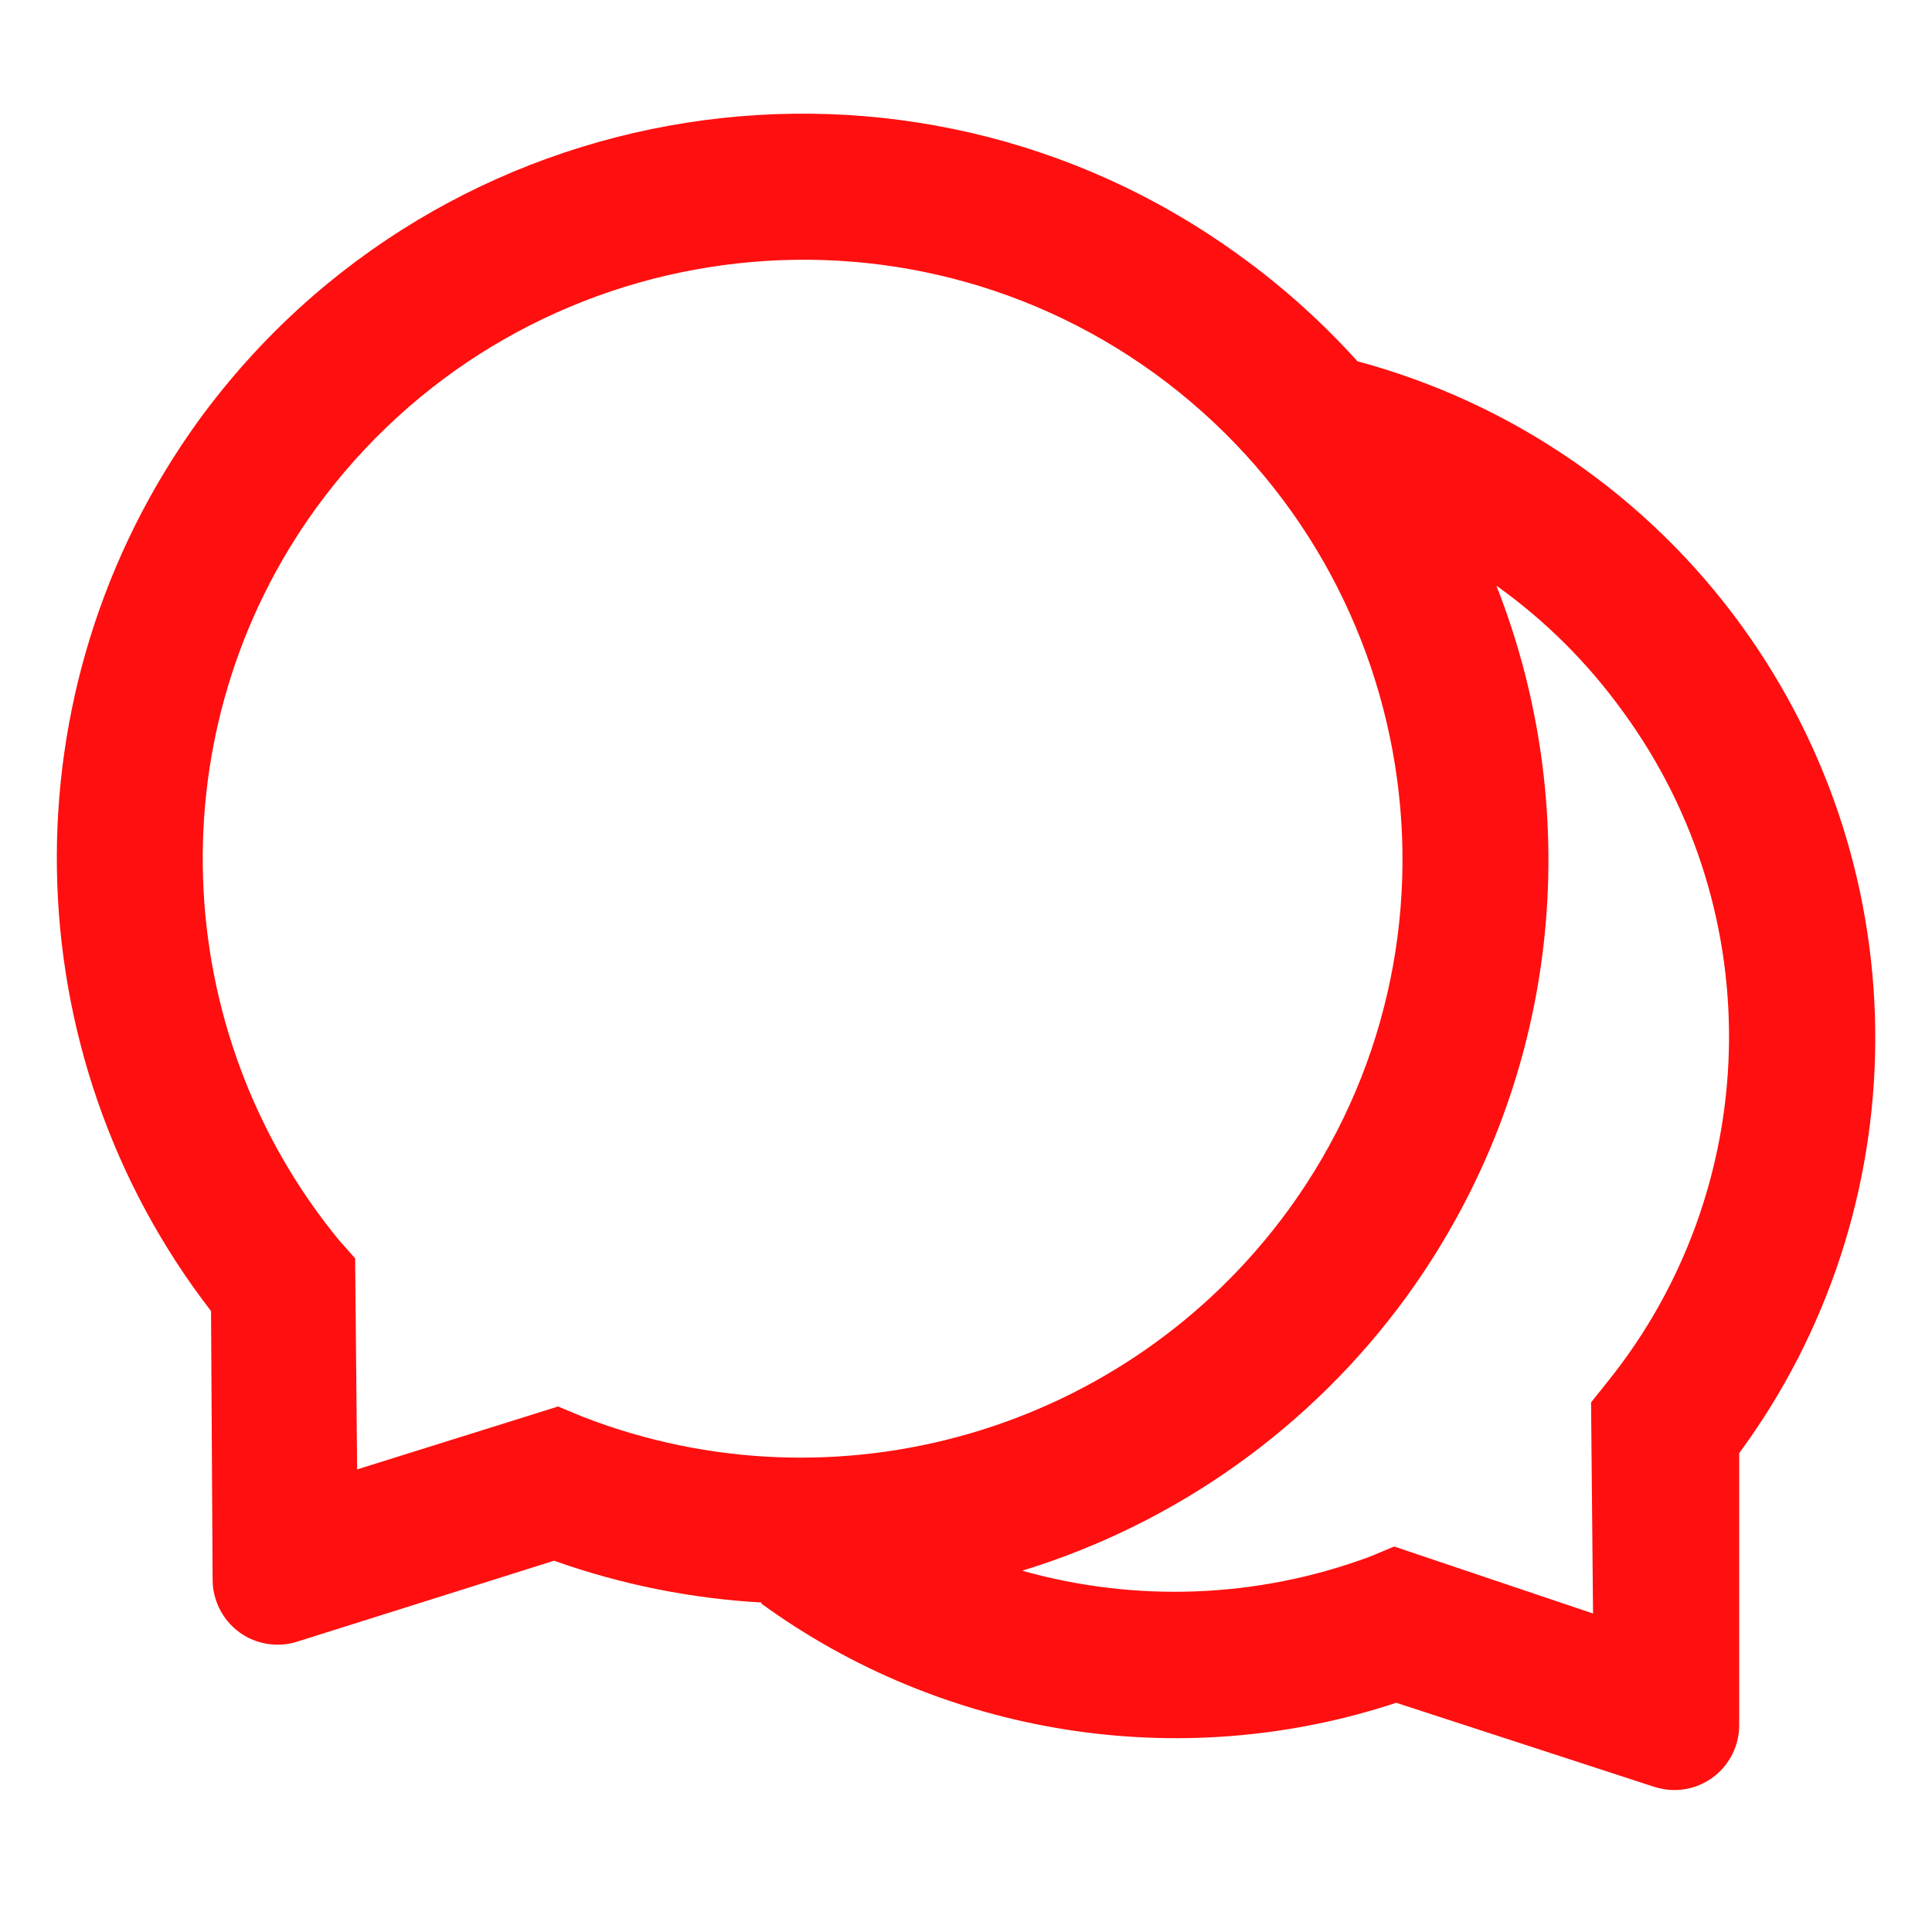 <?xml version="1.0" encoding="UTF-8"?> <svg xmlns="http://www.w3.org/2000/svg" width="34" height="34" viewBox="0 0 34 34" fill="none"> <path d="M30.642 11.002C28.99 8.727 26.607 7.088 23.892 6.359V6.362C23.282 5.684 22.592 5.059 21.821 4.502C15.975 0.252 7.767 1.548 3.5 7.394C0.06 12.145 0.207 18.534 3.714 23.073L3.742 27.809C3.742 27.923 3.76 28.037 3.796 28.145C3.841 28.288 3.914 28.42 4.01 28.535C4.106 28.65 4.224 28.745 4.357 28.815C4.49 28.884 4.636 28.926 4.785 28.939C4.935 28.953 5.085 28.936 5.228 28.891L9.75 27.466C10.946 27.891 12.182 28.134 13.41 28.202L13.392 28.216C16.575 30.534 20.746 31.23 24.571 29.966L29.11 31.445C29.224 31.48 29.342 31.502 29.464 31.502C30.096 31.502 30.607 30.991 30.607 30.359V25.573C33.753 21.302 33.835 15.398 30.642 11.002ZM10.249 24.93L9.821 24.752L6.285 25.859L6.25 22.145L5.964 21.823C2.942 18.137 2.742 12.827 5.571 8.93C9.014 4.209 15.614 3.166 20.321 6.573C25.042 10.005 26.089 16.595 22.678 21.287C19.817 25.212 14.696 26.662 10.249 24.93ZM28.285 24.323L28 24.68L28.035 28.395L24.535 27.216L24.107 27.395C22.107 28.137 19.974 28.198 18 27.645L17.992 27.641C20.707 26.808 23.078 25.118 24.75 22.823C27.478 19.062 27.921 14.337 26.335 10.309L26.357 10.323C27.178 10.912 27.932 11.648 28.571 12.537C31.164 16.095 31.017 20.937 28.285 24.323Z" fill="#FF0F0F"></path> </svg> 